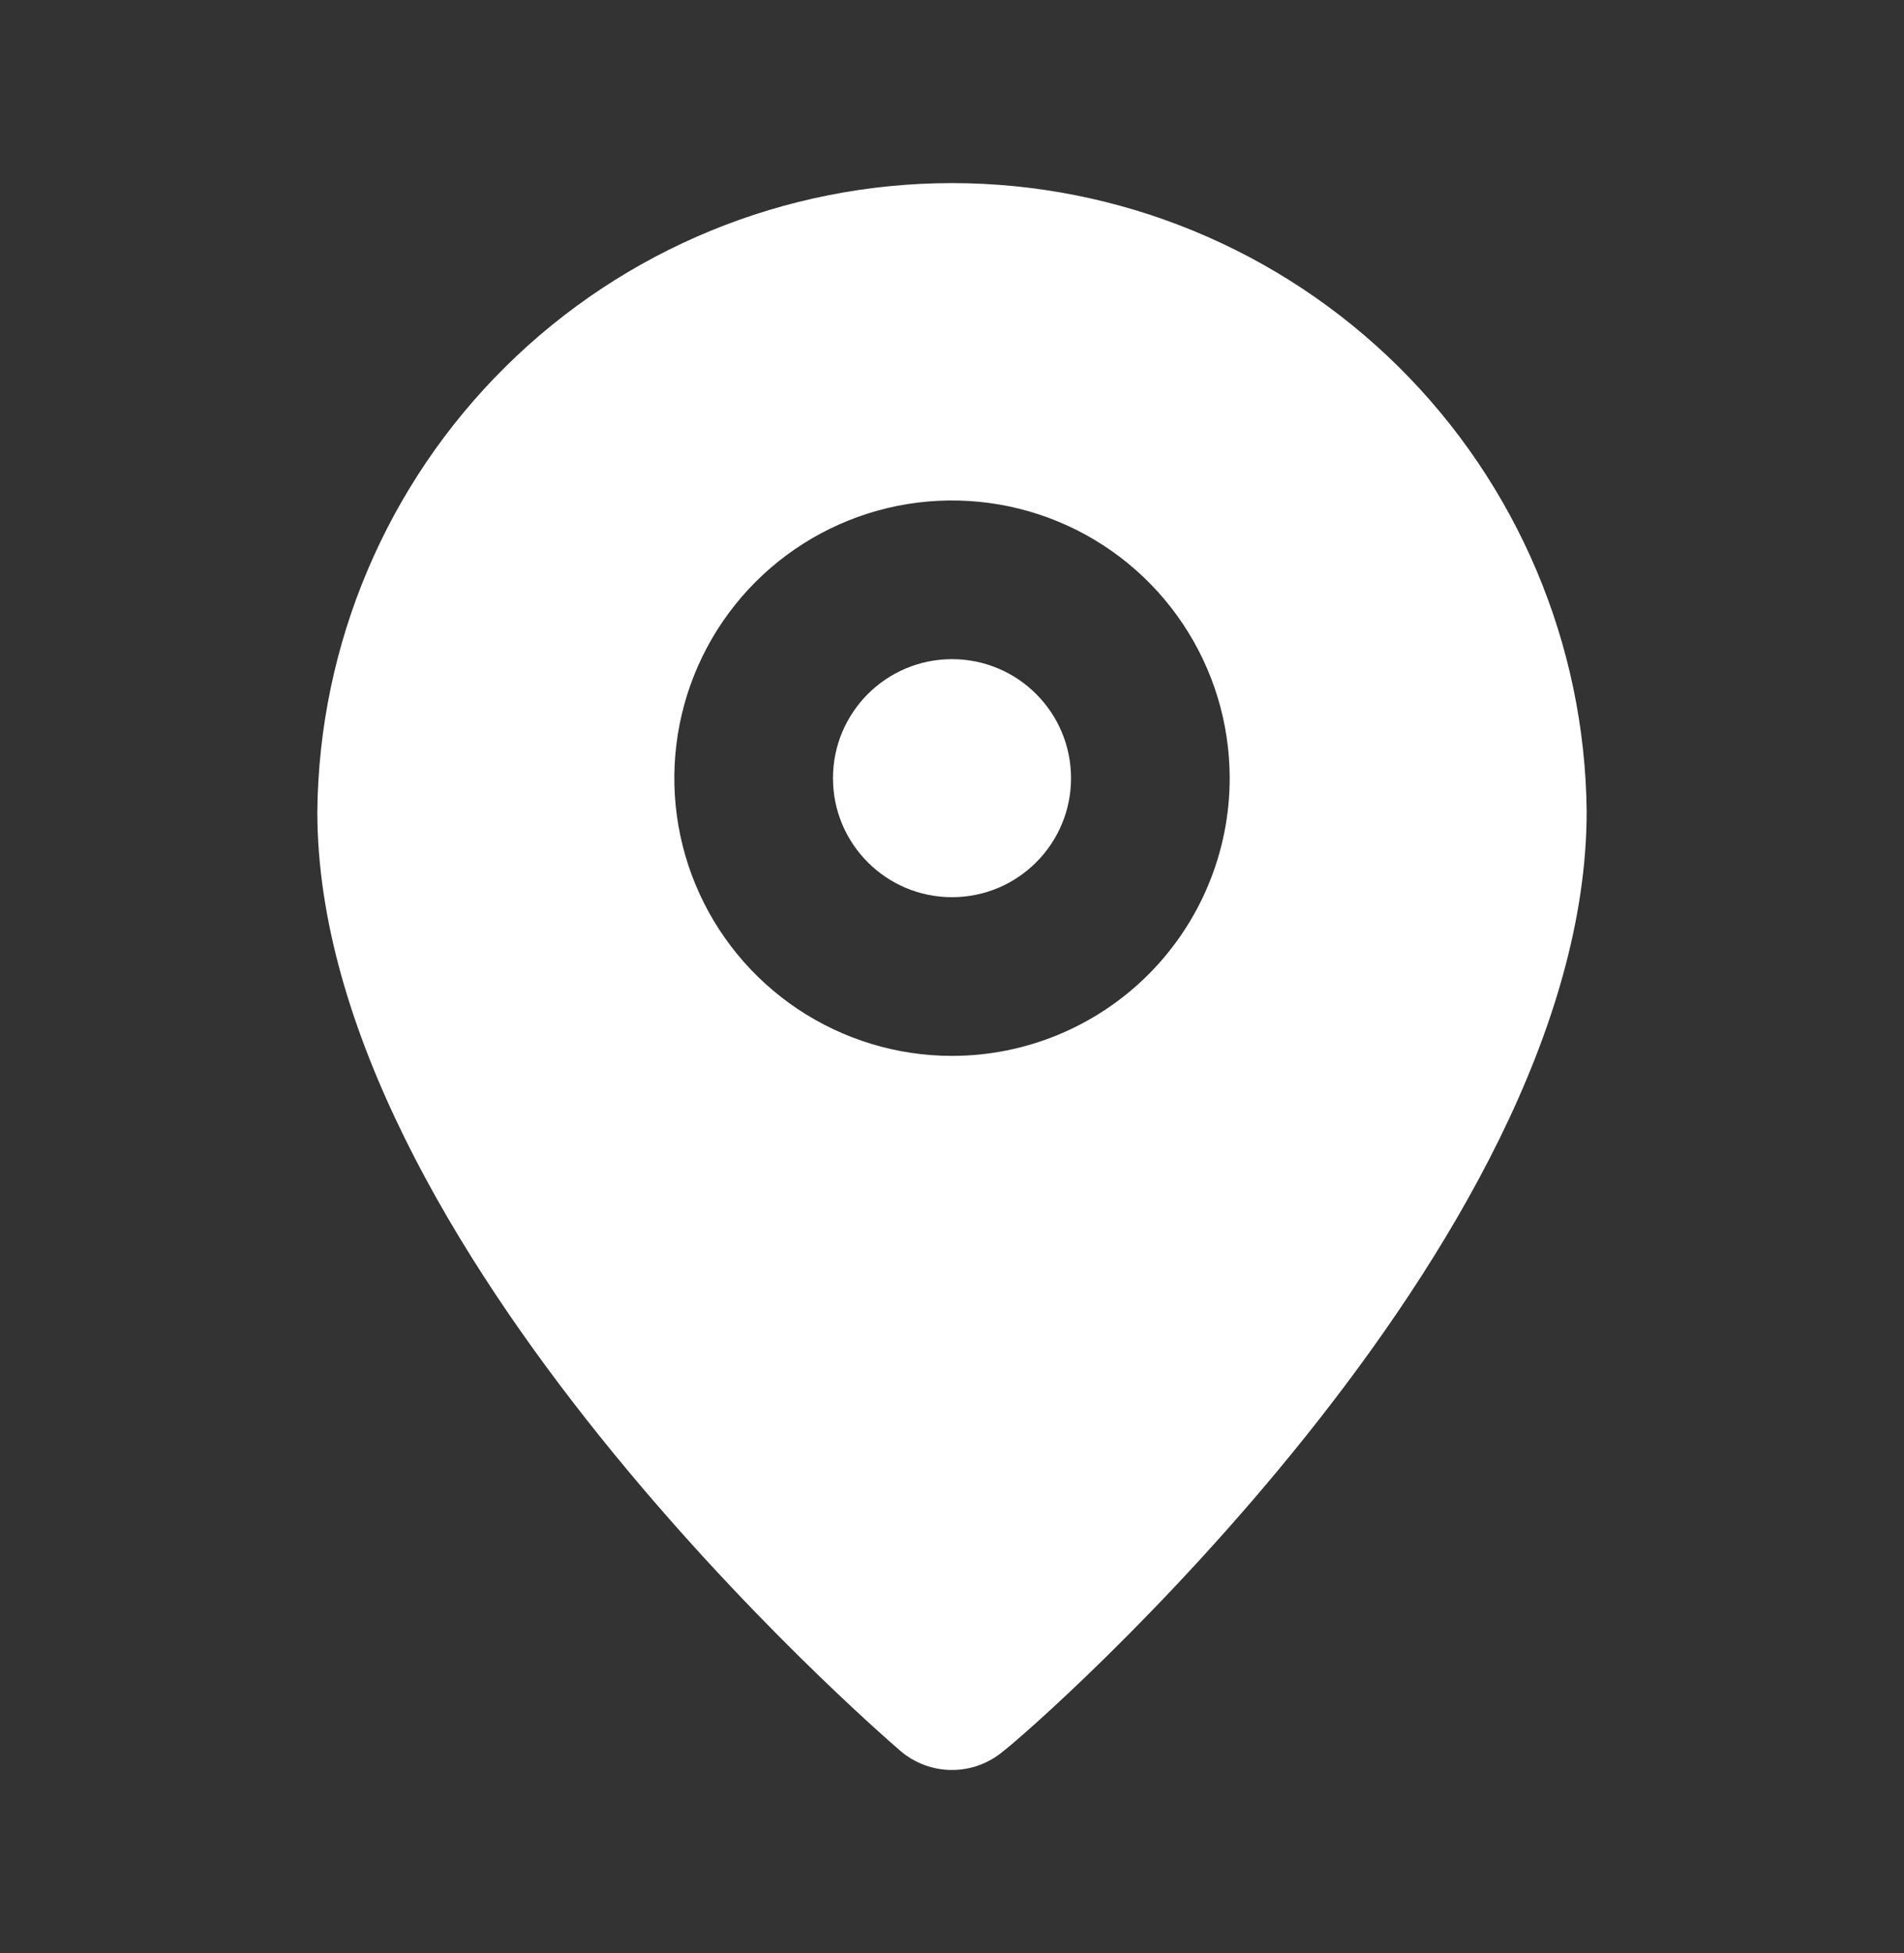 <svg width="39" height="40" viewBox="0 0 39 40" fill="none" xmlns="http://www.w3.org/2000/svg">
<rect x="0" y="0" width="39" height="40" fill="#333333" stroke="none"/>
<g id="&#240;&#159;&#166;&#134; icon &#34;pin&#34;">
<g id="Group">
<path id="Vector" d="M19.5 18.375C20.846 18.375 21.938 17.284 21.938 15.938C21.938 14.591 20.846 13.5 19.5 13.5C18.154 13.5 17.062 14.591 17.062 15.938C17.062 17.284 18.154 18.375 19.5 18.375Z" fill="white"/>
<path id="Vector_2" d="M19.5 3.75C16.075 3.75 12.787 5.102 10.353 7.512C7.919 9.921 6.534 13.195 6.5 16.62C6.5 25.525 17.956 35.438 18.444 35.86C18.738 36.112 19.113 36.25 19.5 36.25C19.887 36.25 20.262 36.112 20.556 35.86C21.125 35.438 32.5 25.525 32.5 16.62C32.466 13.195 31.081 9.921 28.647 7.512C26.212 5.102 22.925 3.75 19.5 3.75ZM19.5 21.625C18.375 21.625 17.276 21.291 16.34 20.666C15.405 20.041 14.676 19.153 14.245 18.114C13.815 17.075 13.702 15.931 13.922 14.828C14.141 13.725 14.683 12.711 15.478 11.916C16.274 11.12 17.287 10.579 18.39 10.359C19.494 10.14 20.637 10.252 21.677 10.683C22.716 11.113 23.604 11.842 24.229 12.778C24.854 13.713 25.188 14.813 25.188 15.938C25.188 17.446 24.588 18.893 23.522 19.959C22.455 21.026 21.008 21.625 19.5 21.625Z" fill="white"/>
</g>
</g>
</svg>
